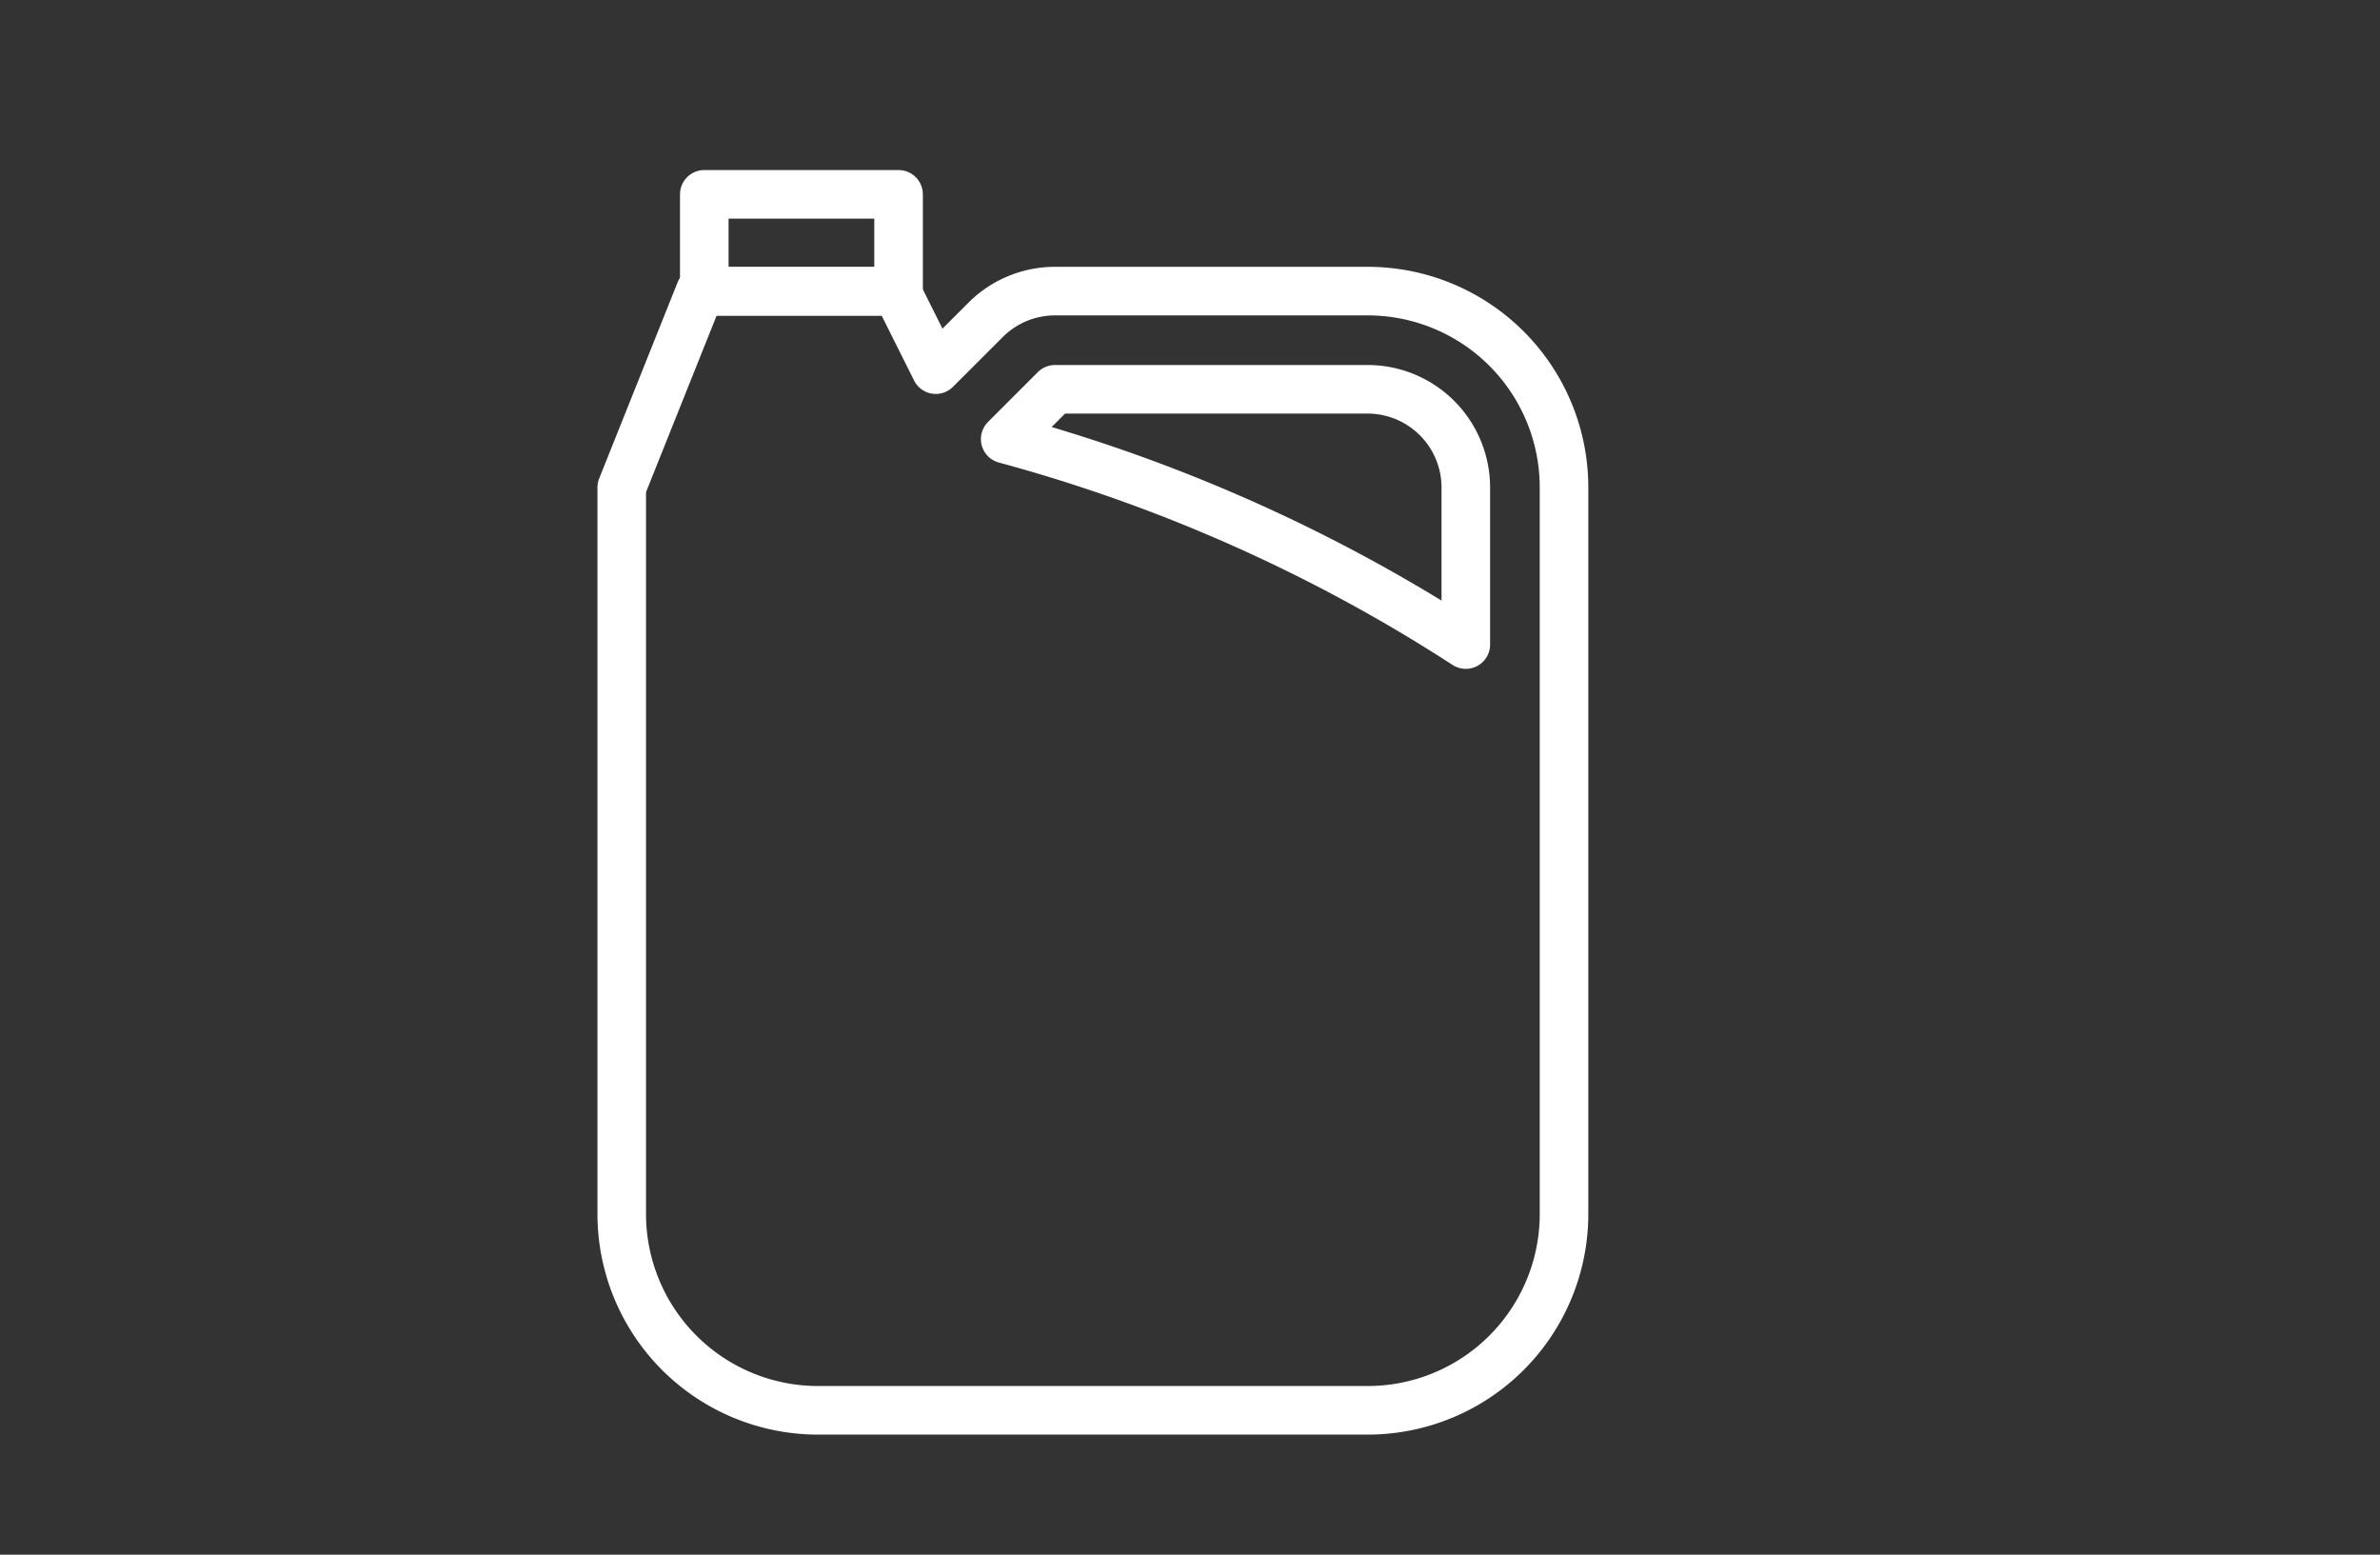 <?xml version="1.0" encoding="utf-8"?>
<svg xmlns="http://www.w3.org/2000/svg" xmlns:xlink="http://www.w3.org/1999/xlink" width="98" height="64" viewBox="0 0 98 64">
  <rect x="0" y="0" width="98" height="64" fill="#333333" stroke="none"/>
  <defs>
    <clipPath id="clip-Building-Products-green">
      <rect width="98" height="64"/>
    </clipPath>
  </defs>
  <g id="Building-Products-green" clip-path="url(#clip-Building-Products-green)">
    <path id="Path_97" data-name="Path 97" d="M46.715,96H33.84a4.041,4.041,0,0,0-2.858,1.184l-2.05,2.049L27.316,96H19.233L16,104.083V133.99a8.083,8.083,0,0,0,8.083,8.083H46.715A8.083,8.083,0,0,0,54.8,133.99V104.083A8.083,8.083,0,0,0,46.715,96Z" transform="translate(9.601 -84.016)" fill="none" stroke="#fff" stroke-linecap="round" stroke-linejoin="round" stroke-width="2"/>
    <path id="Path_98" data-name="Path 98" d="M343.495,176H330.62l-2.05,2.05a67.082,67.082,0,0,1,18.966,8.458v-6.466A4.046,4.046,0,0,0,343.495,176Z" transform="translate(-287.179 -159.974)" fill="none" stroke="#fff" stroke-linecap="round" stroke-linejoin="round" stroke-width="2"/>
    <rect id="Rectangle_10" data-name="Rectangle 10" width="8" height="4" transform="translate(29 8)" fill="none" stroke="#fff" stroke-linecap="round" stroke-linejoin="round" stroke-width="2"/>
  </g>
</svg>
